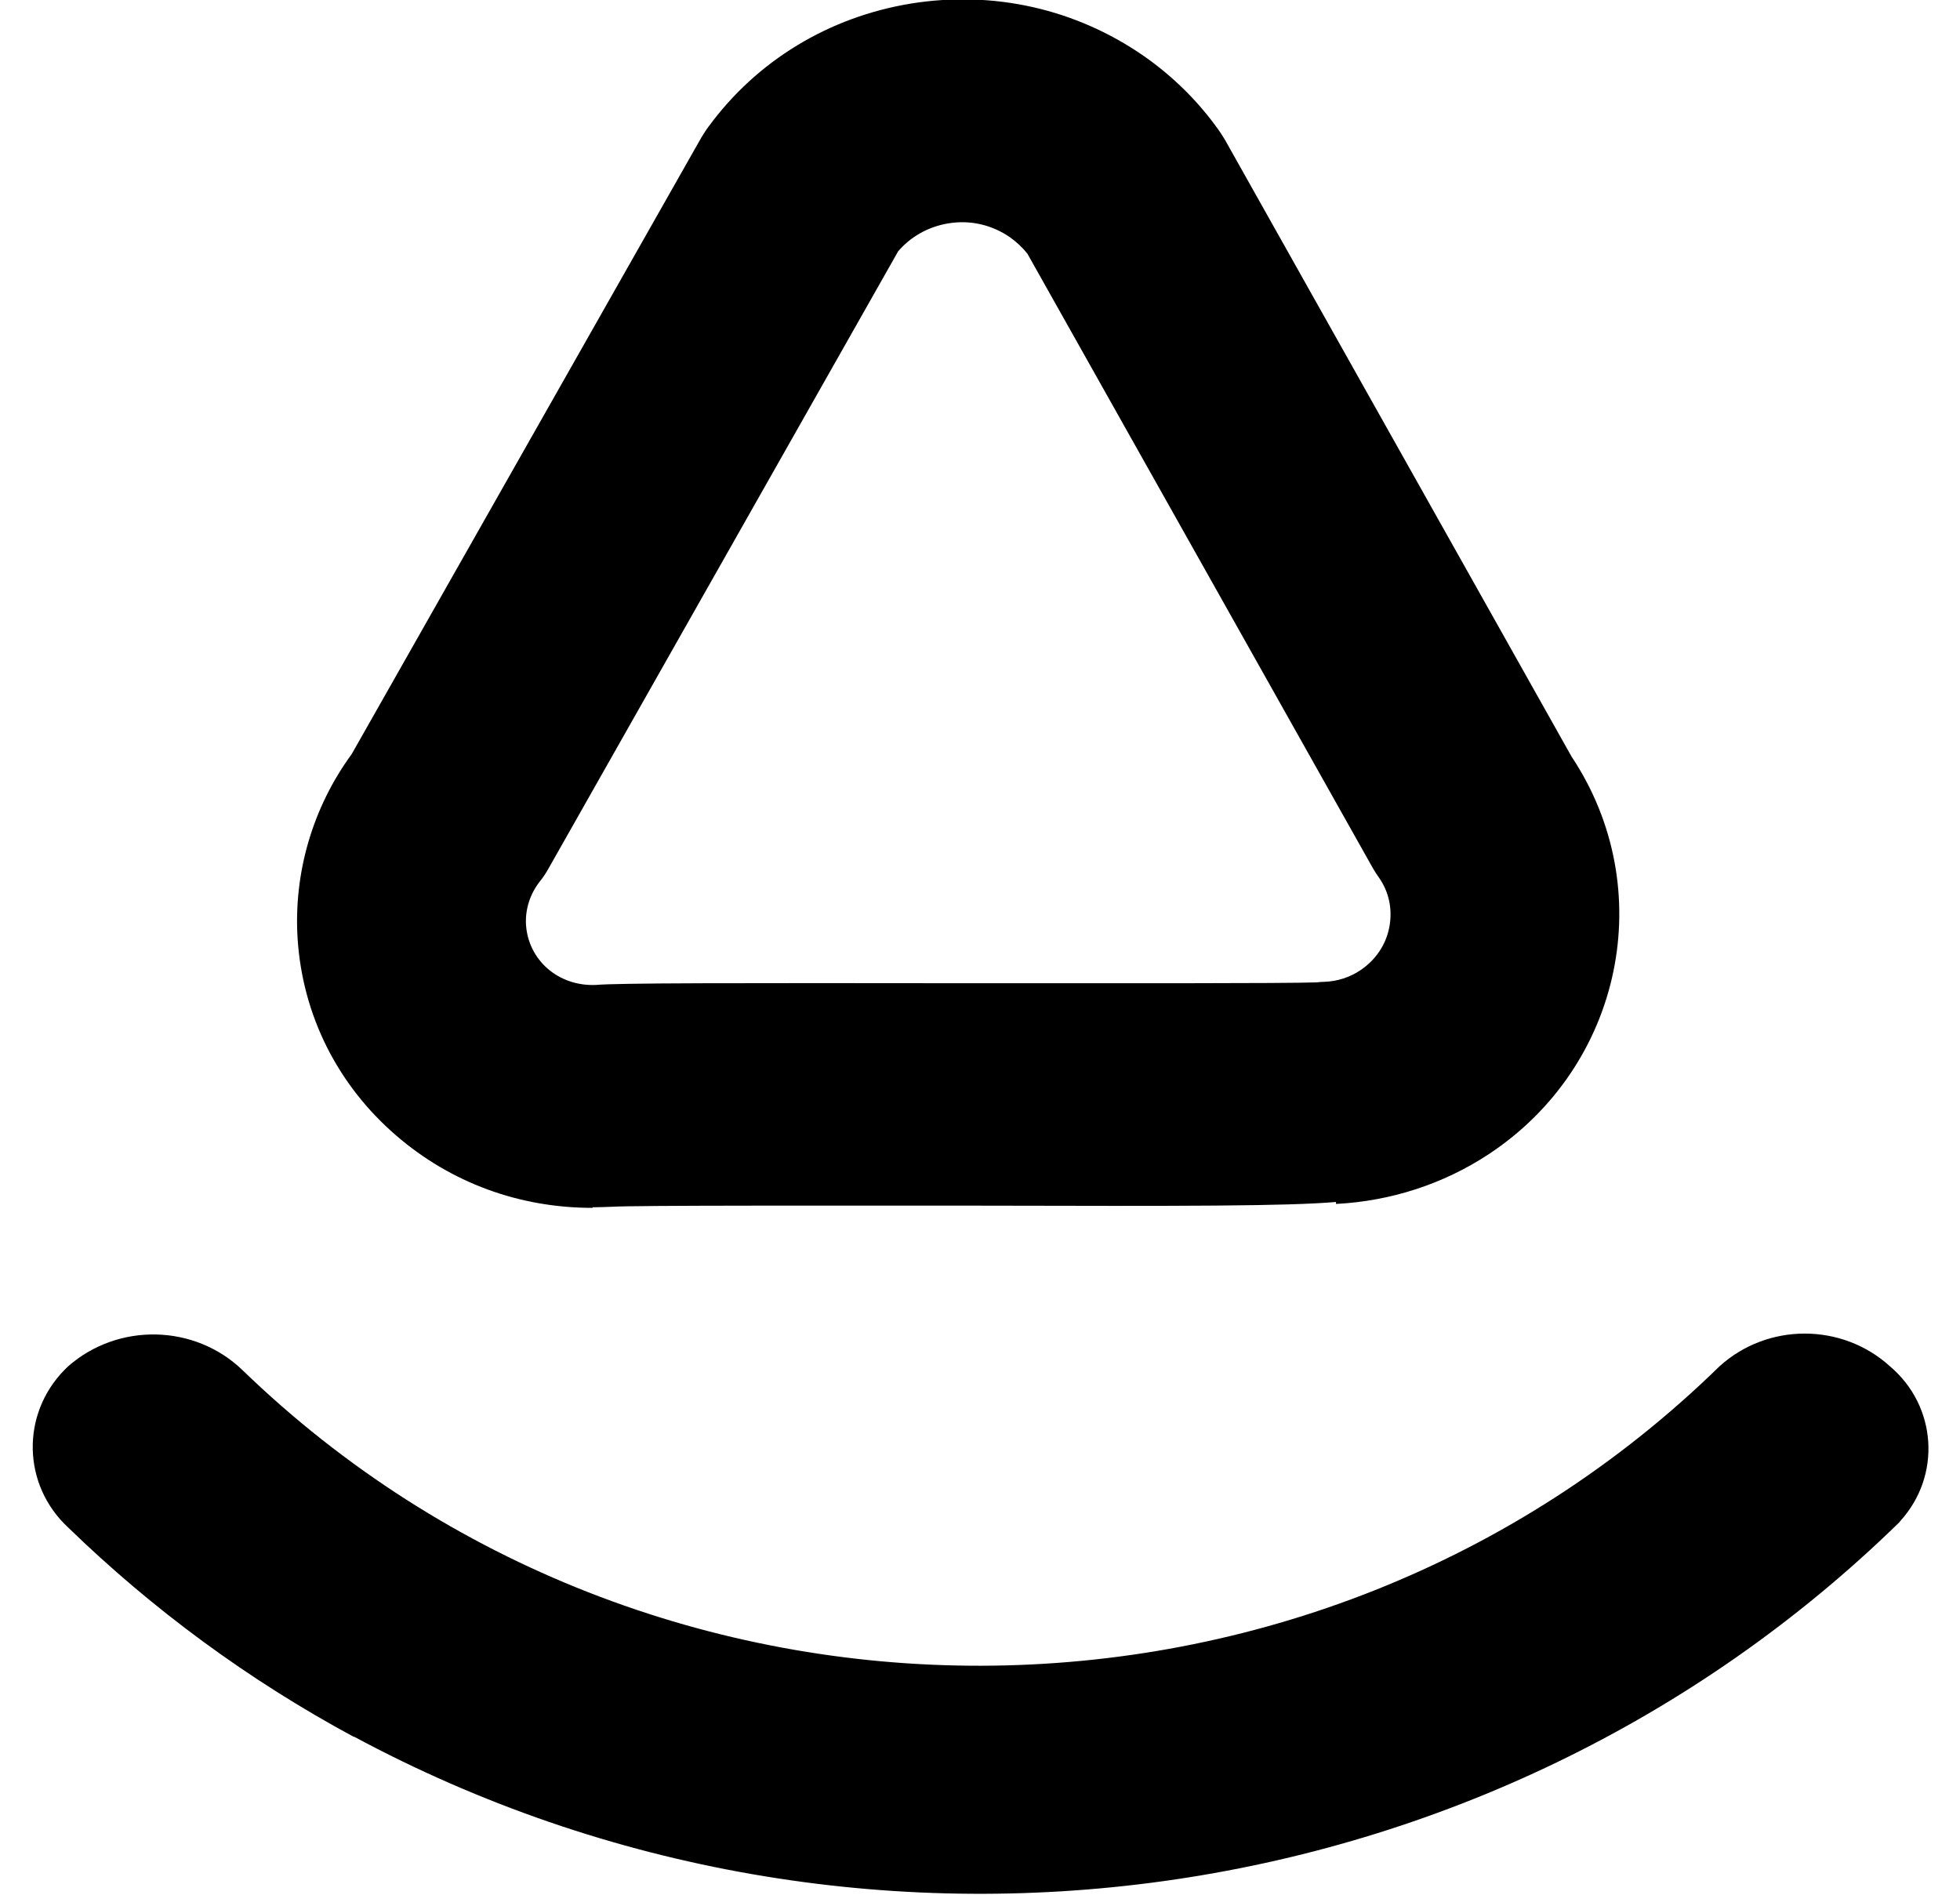 <svg width="30" height="29" viewBox="0 0 30 29" fill="none" xmlns="http://www.w3.org/2000/svg">
<g id="Group">
<path id="Path 728" d="M5.418 26.585C3.811 25.719 2.34 24.638 1.042 23.378C0.341 22.727 0.319 21.646 0.989 20.965C1.006 20.948 1.024 20.93 1.042 20.913C1.808 20.24 2.979 20.266 3.71 20.969C9.97 27.026 20.088 27 26.318 20.913C27.053 20.244 28.194 20.244 28.929 20.913C29.647 21.522 29.717 22.585 29.087 23.279C29.083 23.284 29.079 23.288 29.074 23.297C22.822 29.405 13.171 30.747 5.418 26.58V26.585Z" fill="black"/>
<path id="Vector" d="M9.068 18.487C7.945 18.487 6.902 18.101 6.07 17.385C5.167 16.609 4.63 15.538 4.555 14.363C4.493 13.36 4.784 12.361 5.383 11.542L10.736 2.103C10.772 2.047 10.807 1.987 10.847 1.936C11.586 0.928 12.687 0.26 13.946 0.054C15.205 -0.148 16.465 0.135 17.504 0.855C17.953 1.168 18.34 1.55 18.653 1.991C18.688 2.039 18.719 2.09 18.75 2.141L24.055 11.581C25.398 13.6 24.839 16.314 22.783 17.668C22.091 18.123 21.286 18.384 20.449 18.427V18.397C19.688 18.461 18.195 18.461 14.893 18.453C12.603 18.453 9.755 18.448 9.367 18.47C9.266 18.474 9.169 18.478 9.072 18.478L9.068 18.487ZM13.744 3.852L8.399 13.287C8.359 13.36 8.311 13.433 8.258 13.497C8.112 13.686 8.038 13.917 8.051 14.153C8.086 14.693 8.544 15.1 9.121 15.075C9.464 15.045 11.142 15.045 14.897 15.049C17.019 15.049 19.648 15.053 20.15 15.036C20.189 15.032 20.233 15.027 20.277 15.027C20.471 15.019 20.66 14.959 20.819 14.852C21.052 14.697 21.211 14.466 21.264 14.196C21.317 13.926 21.264 13.652 21.101 13.424C21.07 13.381 21.039 13.334 21.013 13.287L15.725 3.882C15.65 3.788 15.562 3.706 15.461 3.633C15.183 3.44 14.849 3.363 14.514 3.419C14.206 3.47 13.933 3.625 13.739 3.856L13.744 3.852Z" fill="black"/>
</g>
</svg>
